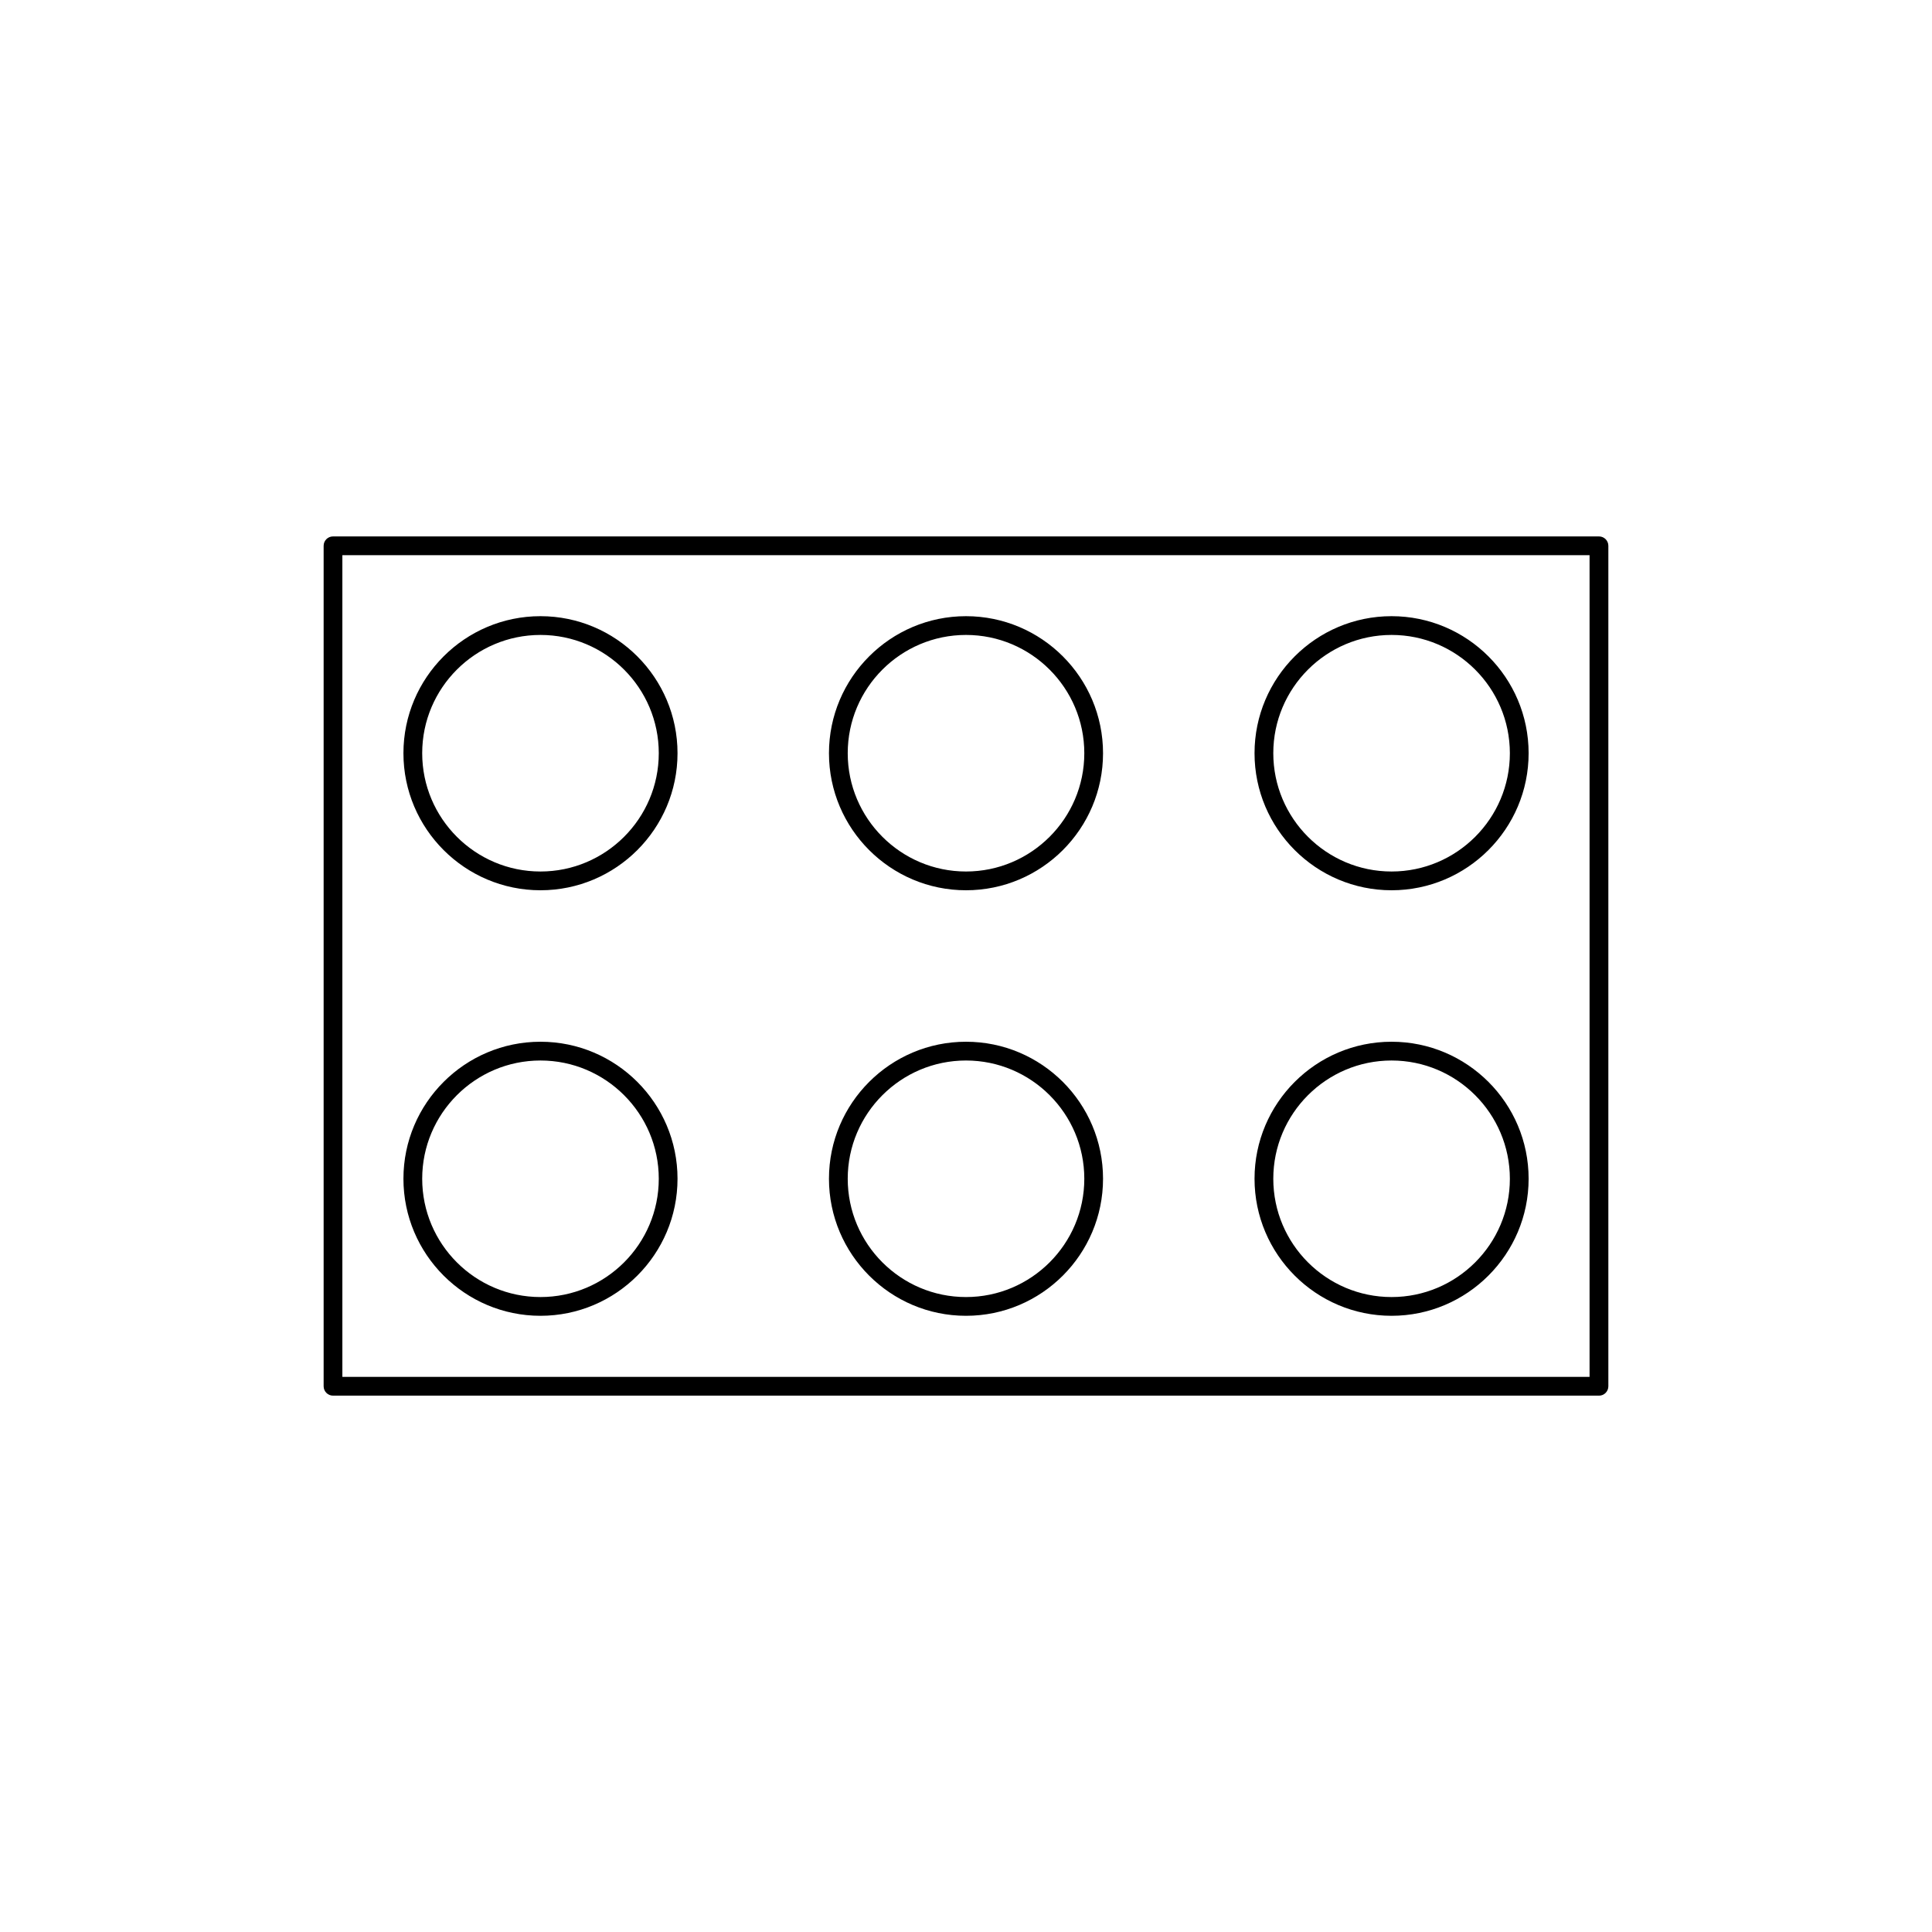 <?xml version="1.0" encoding="UTF-8"?>
<!-- Uploaded to: ICON Repo, www.svgrepo.com, Generator: ICON Repo Mixer Tools -->
<svg fill="#000000" width="800px" height="800px" version="1.1" viewBox="144 144 512 512" xmlns="http://www.w3.org/2000/svg">
 <g>
  <path d="m567.75 513.86h-335.5c-1.375 0-2.484-1.125-2.484-2.488v-222.73c0-1.371 1.109-2.484 2.484-2.484h335.5c1.367 0 2.481 1.109 2.481 2.484v222.73c0 1.367-1.102 2.492-2.477 2.492zm-333.02-4.973h330.52v-217.76h-330.52z"/>
  <path d="m287.23 379.93c-20.02 0-36.316-16.293-36.316-36.316 0-20.027 16.293-36.32 36.316-36.32 20.027 0 36.32 16.293 36.32 36.32 0 20.023-16.293 36.316-36.32 36.316zm0-67.664c-17.285 0-31.344 14.055-31.344 31.344 0 17.285 14.055 31.348 31.344 31.348 17.285 0 31.352-14.062 31.352-31.348 0-17.289-14.066-31.344-31.352-31.344z"/>
  <path d="m287.23 492.7c-20.02 0-36.316-16.289-36.316-36.324 0-20.02 16.293-36.305 36.316-36.305 20.027 0 36.32 16.281 36.32 36.305 0 20.027-16.293 36.324-36.32 36.324zm0-67.656c-17.285 0-31.344 14.066-31.344 31.336 0 17.301 14.055 31.352 31.344 31.352 17.285 0 31.352-14.051 31.352-31.352 0-17.27-14.066-31.336-31.352-31.336z"/>
  <path d="m400 379.93c-20.027 0-36.316-16.293-36.316-36.316 0-20.027 16.293-36.32 36.316-36.32 20.031 0 36.316 16.293 36.316 36.32 0 20.023-16.281 36.316-36.316 36.316zm0-67.664c-17.285 0-31.344 14.055-31.344 31.344 0 17.285 14.062 31.348 31.344 31.348s31.352-14.062 31.352-31.348c0-17.289-14.066-31.344-31.352-31.344z"/>
  <path d="m400 492.7c-20.027 0-36.316-16.289-36.316-36.324 0-20.02 16.293-36.305 36.316-36.305 20.031 0 36.316 16.281 36.316 36.305 0 20.027-16.281 36.324-36.316 36.324zm0-67.656c-17.285 0-31.344 14.066-31.344 31.336 0 17.301 14.062 31.352 31.344 31.352s31.352-14.051 31.352-31.352c0.004-17.27-14.066-31.336-31.352-31.336z"/>
  <path d="m512.78 379.93c-20.027 0-36.316-16.293-36.316-36.316 0-20.027 16.289-36.32 36.316-36.32 20.035 0 36.32 16.293 36.32 36.32 0 20.023-16.301 36.316-36.32 36.316zm0-67.664c-17.281 0-31.344 14.055-31.344 31.344 0 17.285 14.062 31.348 31.344 31.348 17.289 0 31.352-14.062 31.352-31.348-0.016-17.289-14.066-31.344-31.352-31.344z"/>
  <path d="m512.78 492.7c-20.027 0-36.316-16.289-36.316-36.324 0-20.02 16.289-36.305 36.316-36.305 20.035 0 36.32 16.281 36.32 36.305 0 20.027-16.301 36.324-36.32 36.324zm0-67.656c-17.281 0-31.344 14.066-31.344 31.336 0 17.301 14.062 31.352 31.344 31.352 17.289 0 31.352-14.051 31.352-31.352-0.016-17.27-14.066-31.336-31.352-31.336z"/>
 </g>
</svg>